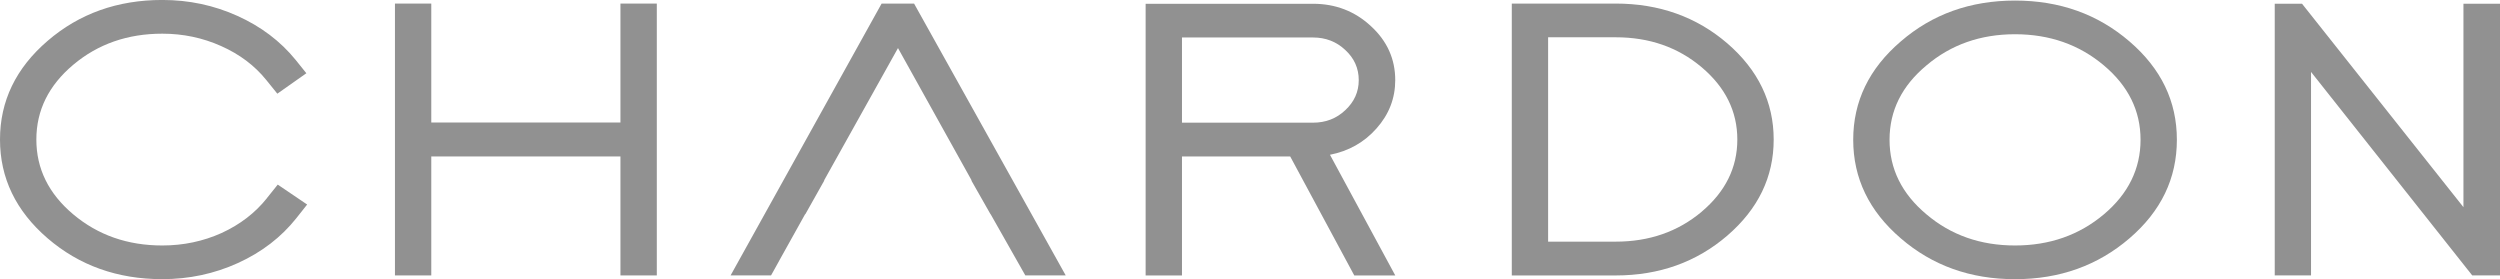 <?xml version="1.0" encoding="UTF-8"?>
<svg xmlns="http://www.w3.org/2000/svg" id="Layer_1" data-name="Layer 1" viewBox="0 0 755.66 84.39">
  <defs>
    <style>
      .cls-1 {
        fill: #919191;
      }
    </style>
  </defs>
  <path class="cls-1" d="M80.7,59.88c-3.55,4.46-8.11,7.97-13.7,10.54-5.59,2.52-11.58,3.78-17.95,3.78-10.48,0-19.45-3.14-26.9-9.4-7.44-6.25-11.16-13.79-11.16-22.62s3.72-16.35,11.16-22.61c7.45-6.26,16.42-9.39,26.9-9.39,6.29,0,12.2,1.24,17.77,3.73,5.59,2.48,10.15,5.9,13.69,10.3l3.32,4.11,8.77-6.18-3.26-4.06c-4.61-5.66-10.48-10.08-17.58-13.28-7.12-3.21-14.68-4.81-22.7-4.81-13.54,0-25.09,4.12-34.67,12.36C4.8,20.59,0,30.54,0,42.18s4.8,21.59,14.38,29.84c9.58,8.24,21.13,12.36,34.67,12.36,8.1,0,15.73-1.63,22.88-4.88,7.2-3.28,13.07-7.8,17.65-13.56l3.26-4.12-8.89-6.02-3.26,4.07Z"></path>
  <polygon class="cls-1" points="187.54 37.03 130.36 37.03 130.36 1.08 119.38 1.08 119.38 83.25 130.36 83.25 130.36 47.29 187.54 47.29 187.54 83.25 198.53 83.25 198.53 1.08 187.54 1.08 187.54 37.03"></polygon>
  <path class="cls-1" d="M416.07,38.82c3.78-4.24,5.66-9.11,5.66-14.6,0-6.38-2.45-11.83-7.35-16.32-4.84-4.5-10.68-6.76-17.5-6.76h-50.6v82.12h10.99v-35.97h32.71l19.37,35.97h12.39l-19.74-36.48c5.66-1.11,10.36-3.76,14.07-7.96ZM406.62,33.31c-2.67,2.53-5.92,3.77-9.74,3.77h-39.61V11.33h39.61c3.82,0,7.07,1.26,9.74,3.77,2.73,2.51,4.08,5.56,4.08,9.11s-1.36,6.57-4.08,9.1Z"></path>
  <path class="cls-1" d="M522.11,13.11c-9.33-8.01-20.58-12.03-33.75-12.03h-31.4v82.18h31.4c13.17,0,24.42-4.03,33.75-12.05,9.33-8.05,14.01-17.72,14.01-29.02s-4.68-21.02-14.01-29.08ZM514.34,64.01c-7.16,6.01-15.8,9.03-25.98,9.03h-20.42V11.27h20.42c10.18,0,18.82,3.01,25.98,9.05,7.19,6.06,10.79,13.36,10.79,21.86s-3.6,15.75-10.79,21.82Z"></path>
  <path class="cls-1" d="M643.67,12.53c-9.58-8.24-21.1-12.36-34.6-12.36s-25.01,4.12-34.54,12.36c-9.58,8.2-14.37,18.11-14.37,29.72s4.79,21.57,14.37,29.78c9.53,8.24,21.06,12.36,34.54,12.36s25.02-4.13,34.6-12.36c9.56-8.21,14.32-18.13,14.32-29.78s-4.76-21.51-14.32-29.72ZM635.91,64.8c-7.45,6.26-16.39,9.4-26.84,9.4s-19.37-3.14-26.76-9.4c-7.45-6.23-11.17-13.74-11.17-22.55s3.72-16.29,11.17-22.49c7.39-6.26,16.32-9.41,26.76-9.41s19.39,3.14,26.84,9.41c7.4,6.21,11.1,13.72,11.1,22.49s-3.7,16.32-11.1,22.55Z"></path>
  <polygon class="cls-1" points="744.61 1.13 744.61 62.62 695.82 1.13 687.57 1.13 687.57 83.25 698.54 83.25 698.54 21.74 747.27 83.25 755.66 83.25 755.66 1.13 744.61 1.13"></polygon>
  <polygon class="cls-1" points="266.48 1.08 220.83 83.25 233.06 83.25 235.52 78.82 235.51 78.82 235.94 78.05 243.36 64.74 243.43 64.74 249.16 54.55 249.08 54.55 271.43 14.53 293.7 54.55 293.6 54.55 299.39 64.74 299.43 64.74 309.92 83.25 322.13 83.25 276.29 1.08 266.48 1.08"></polygon>
</svg>
